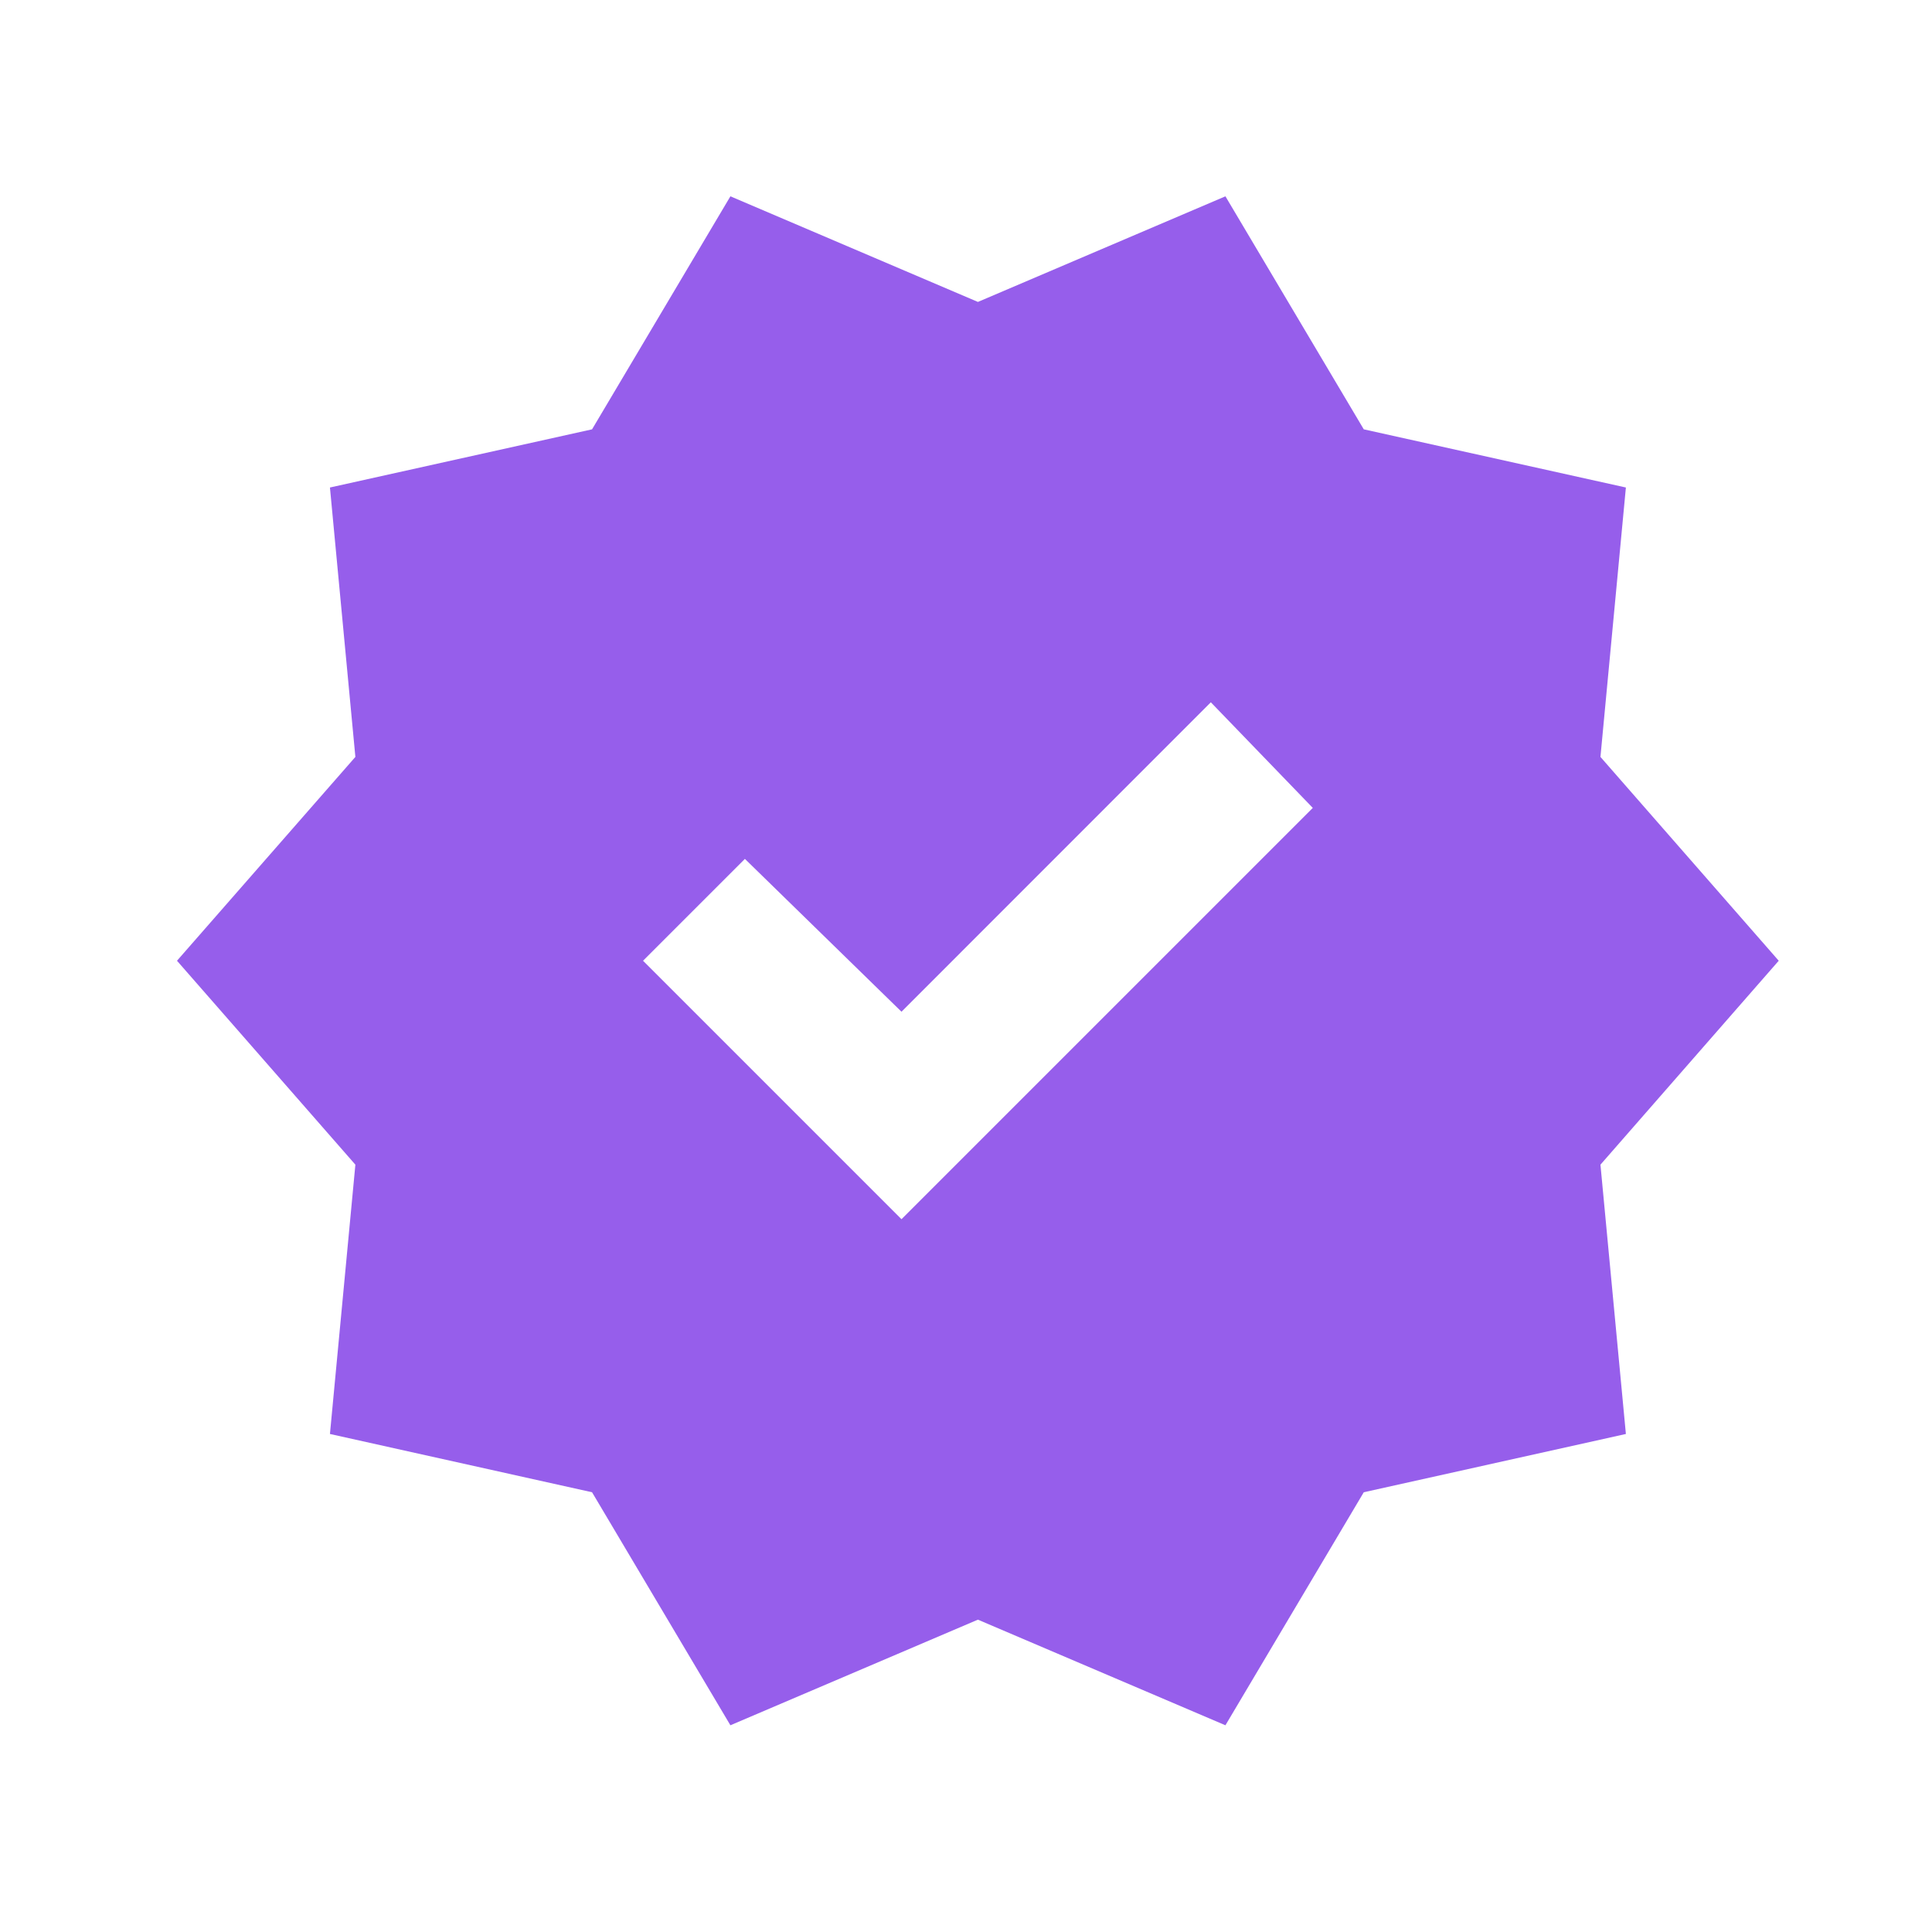 <?xml version="1.0" encoding="UTF-8"?> <svg xmlns="http://www.w3.org/2000/svg" width="18" height="18" viewBox="0 0 18 18" fill="none"> <path d="M6.805 16.074L5.516 13.903L3.074 13.36L3.311 10.851L1.649 8.951L3.311 7.052L3.074 4.542L5.516 4L6.805 1.829L9.111 2.813L11.417 1.829L12.706 4L15.148 4.542L14.911 7.052L16.572 8.951L14.911 10.851L15.148 13.36L12.706 13.903L11.417 16.074L9.111 15.09L6.805 16.074ZM8.399 11.359L12.231 7.527L11.281 6.543L8.399 9.426L6.94 8.002L5.991 8.951L8.399 11.359Z" fill="#965EEB"></path> </svg> 
